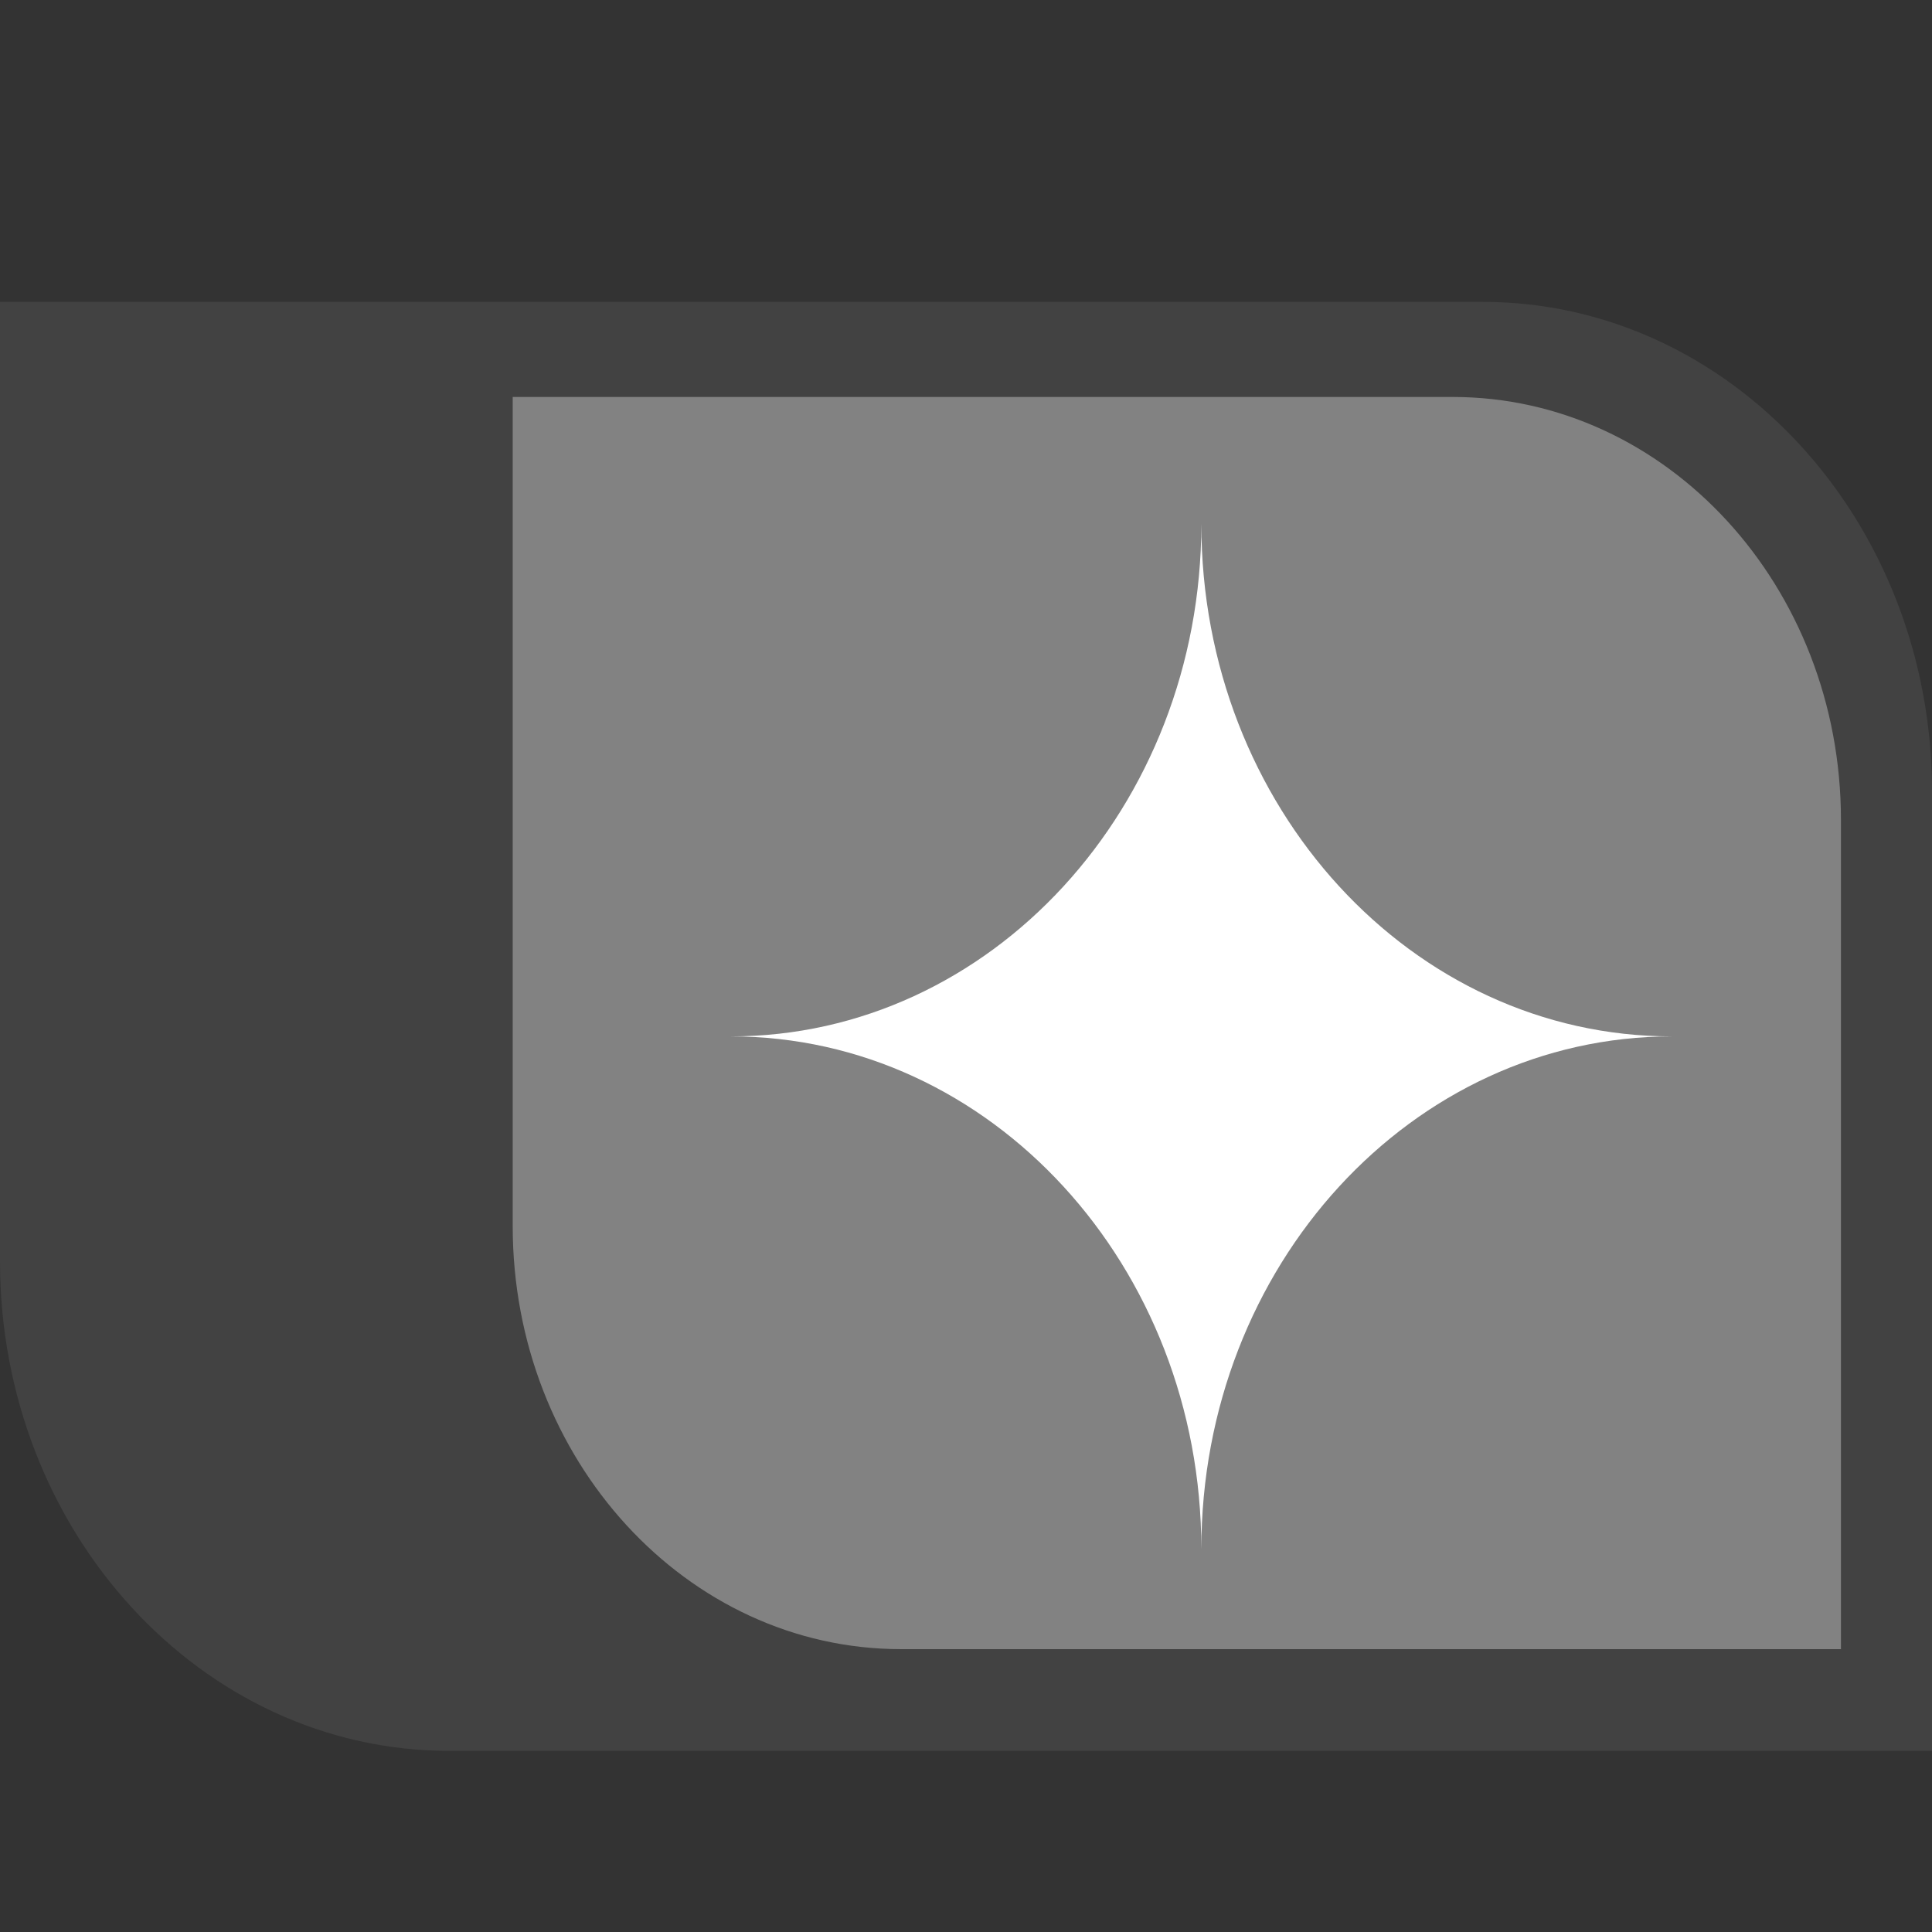 <svg width="32" height="32" viewBox="0 0 32 32" fill="none" xmlns="http://www.w3.org/2000/svg">
<rect x="0" y="0" width="32" height="32" fill="#333333" stroke="none"/>
<path d="M0 5H24.558C28.666 5 32 8.633 32 13.109V29H7.442C3.335 29 0 25.367 0 20.891V5Z" fill="#424242"/>
<path d="M8.492 6.575H24.061C27.61 6.575 30.492 9.715 30.492 13.582V27.315H14.923C11.374 27.315 8.492 24.175 8.492 20.308V6.575Z" fill="#828282"/>
<path d="M27.69 17.166C23.386 17.166 19.898 20.969 19.898 25.658C19.898 20.969 16.409 17.166 12.105 17.166C16.409 17.166 19.898 13.366 19.898 8.677C19.898 13.366 23.386 17.166 27.69 17.166Z" fill="white"/>
</svg>
